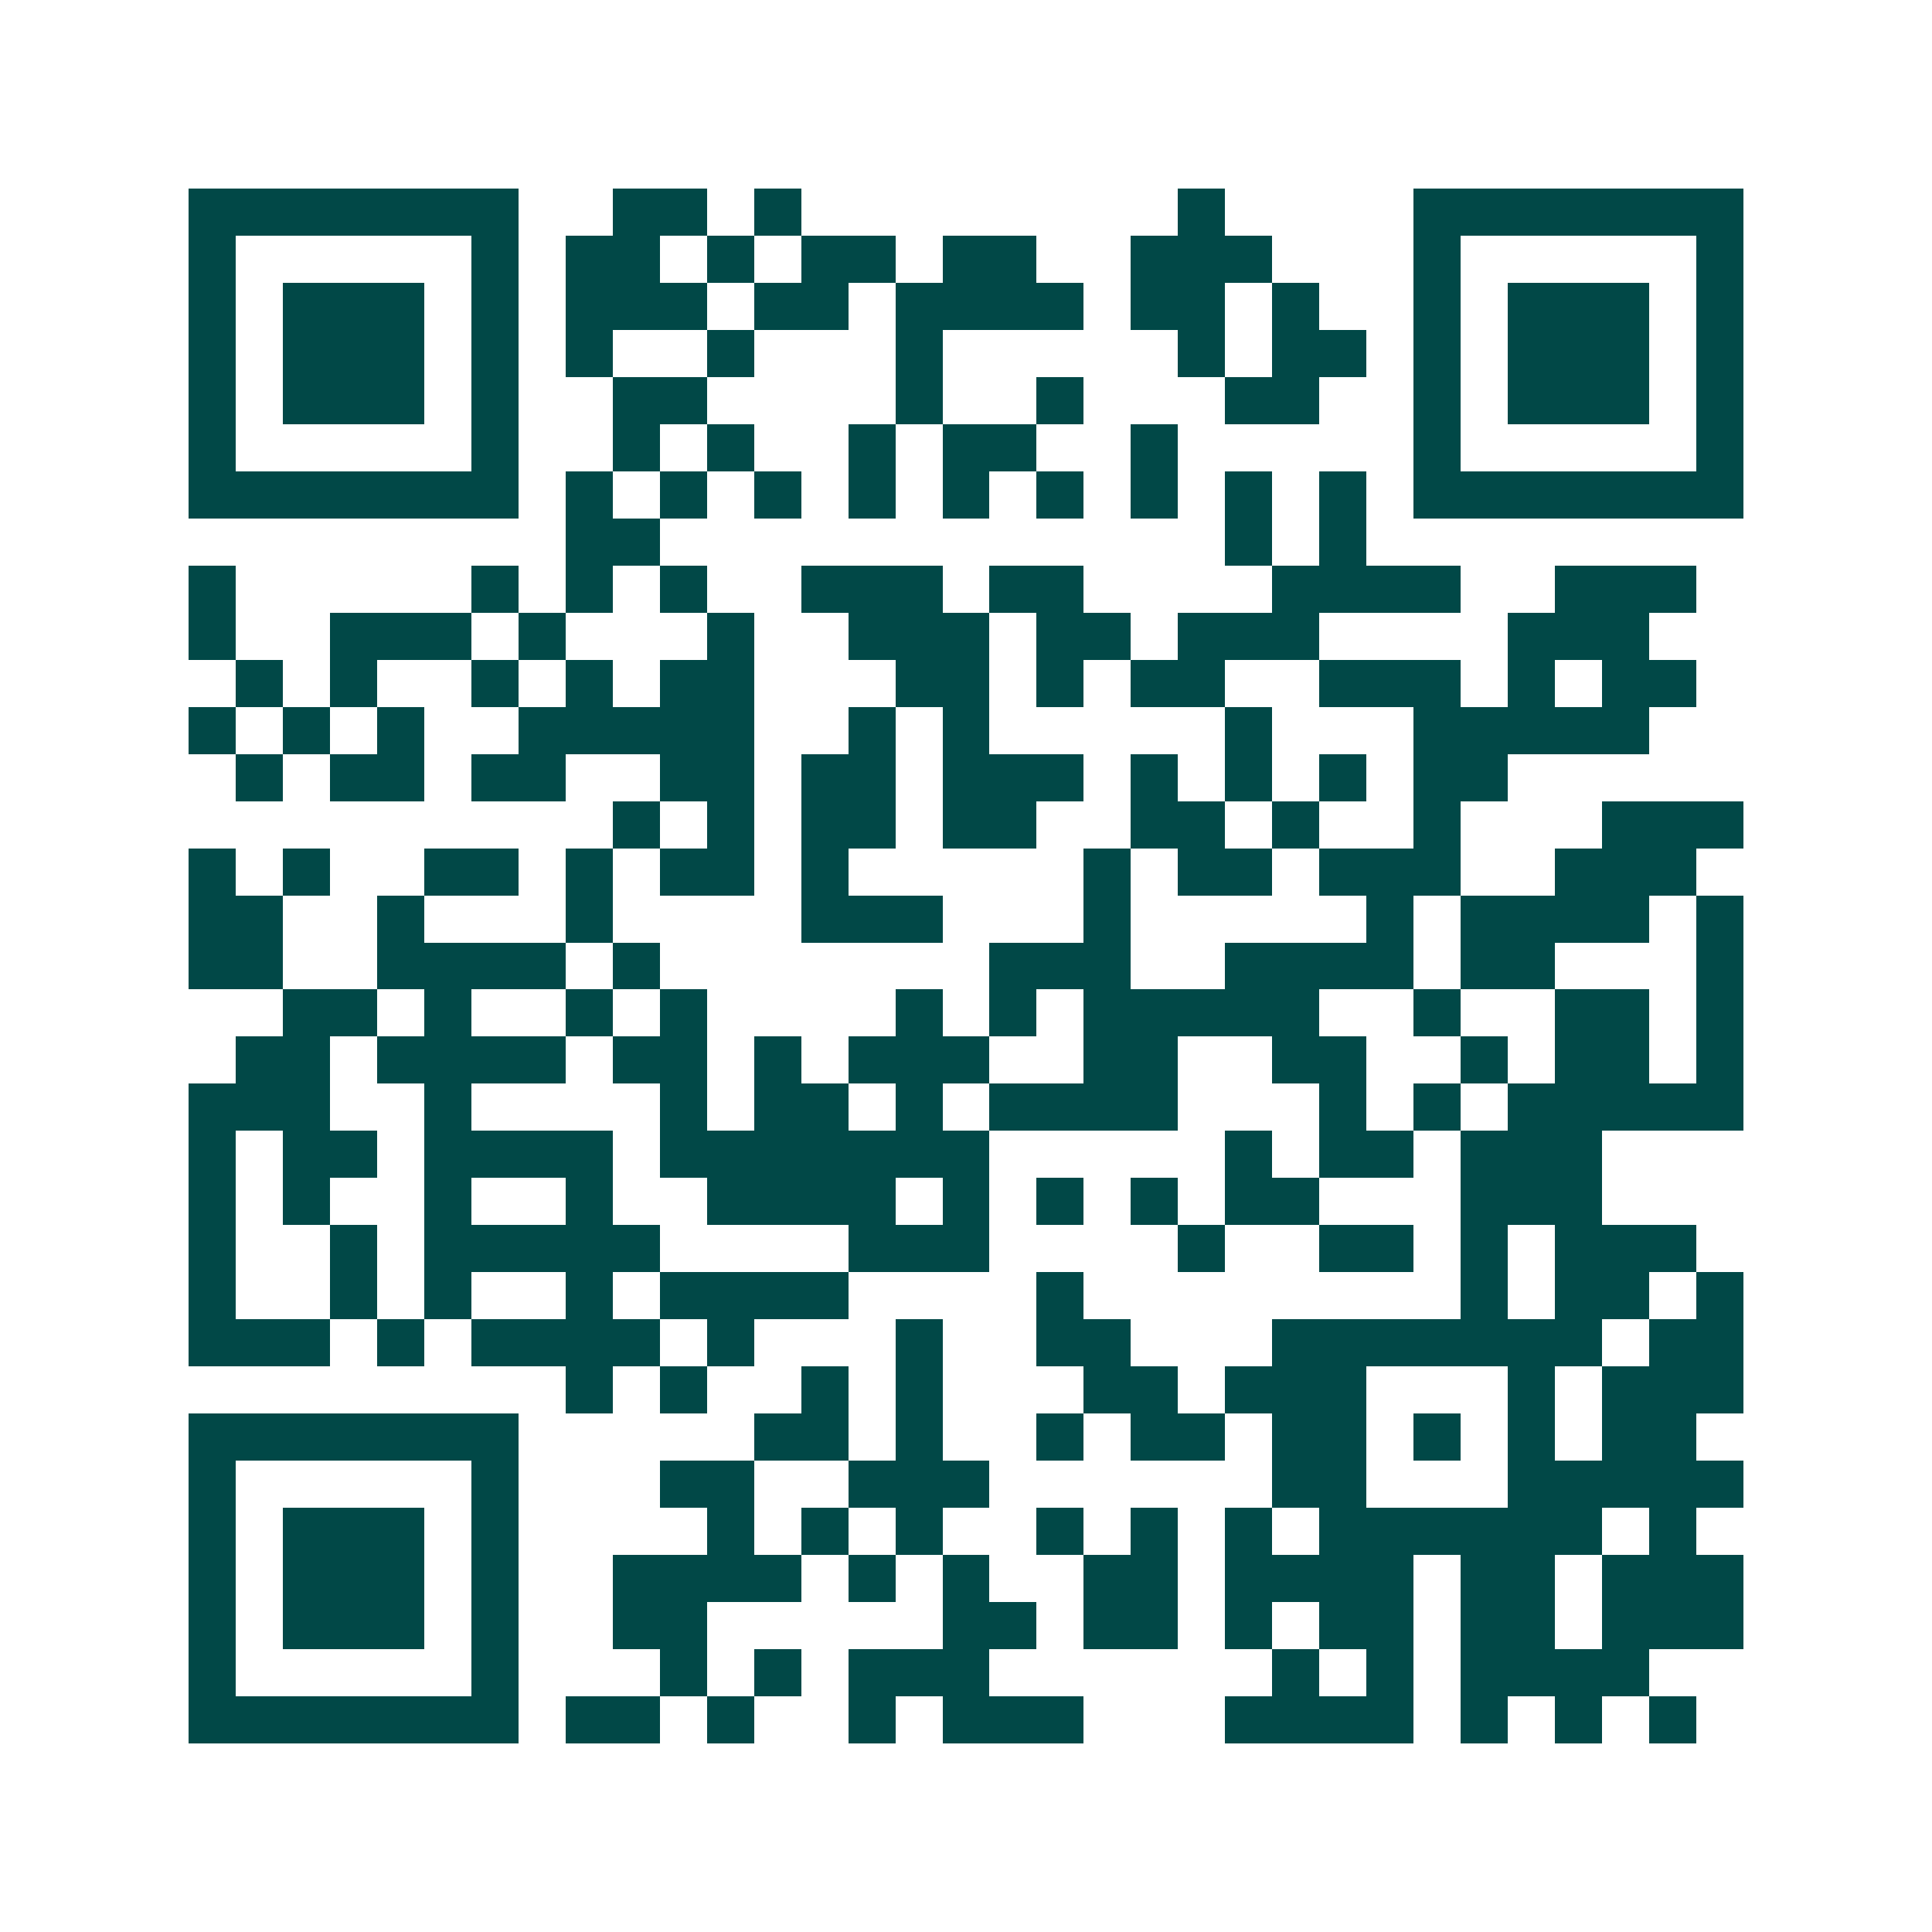 <svg xmlns="http://www.w3.org/2000/svg" width="200" height="200" viewBox="0 0 41 41" shape-rendering="crispEdges"><path fill="#ffffff" d="M0 0h41v41H0z"/><path stroke="#014847" d="M4 4.5h7m2 0h2m1 0h1m8 0h1m4 0h7M4 5.5h1m5 0h1m1 0h2m1 0h1m1 0h2m1 0h2m2 0h3m3 0h1m5 0h1M4 6.5h1m1 0h3m1 0h1m1 0h3m1 0h2m1 0h4m1 0h2m1 0h1m2 0h1m1 0h3m1 0h1M4 7.5h1m1 0h3m1 0h1m1 0h1m2 0h1m3 0h1m5 0h1m1 0h2m1 0h1m1 0h3m1 0h1M4 8.5h1m1 0h3m1 0h1m2 0h2m4 0h1m2 0h1m3 0h2m2 0h1m1 0h3m1 0h1M4 9.5h1m5 0h1m2 0h1m1 0h1m2 0h1m1 0h2m2 0h1m5 0h1m5 0h1M4 10.5h7m1 0h1m1 0h1m1 0h1m1 0h1m1 0h1m1 0h1m1 0h1m1 0h1m1 0h1m1 0h7M12 11.5h2m12 0h1m1 0h1M4 12.5h1m5 0h1m1 0h1m1 0h1m2 0h3m1 0h2m4 0h4m2 0h3M4 13.5h1m2 0h3m1 0h1m3 0h1m2 0h3m1 0h2m1 0h3m4 0h3M5 14.5h1m1 0h1m2 0h1m1 0h1m1 0h2m3 0h2m1 0h1m1 0h2m2 0h3m1 0h1m1 0h2M4 15.5h1m1 0h1m1 0h1m2 0h5m2 0h1m1 0h1m5 0h1m3 0h5M5 16.5h1m1 0h2m1 0h2m2 0h2m1 0h2m1 0h3m1 0h1m1 0h1m1 0h1m1 0h2M13 17.5h1m1 0h1m1 0h2m1 0h2m2 0h2m1 0h1m2 0h1m3 0h3M4 18.5h1m1 0h1m2 0h2m1 0h1m1 0h2m1 0h1m5 0h1m1 0h2m1 0h3m2 0h3M4 19.5h2m2 0h1m3 0h1m4 0h3m3 0h1m5 0h1m1 0h4m1 0h1M4 20.5h2m2 0h4m1 0h1m7 0h3m2 0h4m1 0h2m3 0h1M6 21.5h2m1 0h1m2 0h1m1 0h1m4 0h1m1 0h1m1 0h5m2 0h1m2 0h2m1 0h1M5 22.5h2m1 0h4m1 0h2m1 0h1m1 0h3m2 0h2m2 0h2m2 0h1m1 0h2m1 0h1M4 23.5h3m2 0h1m4 0h1m1 0h2m1 0h1m1 0h4m3 0h1m1 0h1m1 0h5M4 24.5h1m1 0h2m1 0h4m1 0h7m5 0h1m1 0h2m1 0h3M4 25.5h1m1 0h1m2 0h1m2 0h1m2 0h4m1 0h1m1 0h1m1 0h1m1 0h2m3 0h3M4 26.5h1m2 0h1m1 0h5m4 0h3m4 0h1m2 0h2m1 0h1m1 0h3M4 27.5h1m2 0h1m1 0h1m2 0h1m1 0h4m4 0h1m8 0h1m1 0h2m1 0h1M4 28.5h3m1 0h1m1 0h4m1 0h1m3 0h1m2 0h2m3 0h7m1 0h2M12 29.5h1m1 0h1m2 0h1m1 0h1m3 0h2m1 0h3m3 0h1m1 0h3M4 30.5h7m5 0h2m1 0h1m2 0h1m1 0h2m1 0h2m1 0h1m1 0h1m1 0h2M4 31.5h1m5 0h1m3 0h2m2 0h3m6 0h2m3 0h5M4 32.5h1m1 0h3m1 0h1m4 0h1m1 0h1m1 0h1m2 0h1m1 0h1m1 0h1m1 0h6m1 0h1M4 33.5h1m1 0h3m1 0h1m2 0h4m1 0h1m1 0h1m2 0h2m1 0h4m1 0h2m1 0h3M4 34.5h1m1 0h3m1 0h1m2 0h2m5 0h2m1 0h2m1 0h1m1 0h2m1 0h2m1 0h3M4 35.5h1m5 0h1m3 0h1m1 0h1m1 0h3m6 0h1m1 0h1m1 0h4M4 36.5h7m1 0h2m1 0h1m2 0h1m1 0h3m3 0h4m1 0h1m1 0h1m1 0h1"/></svg>
